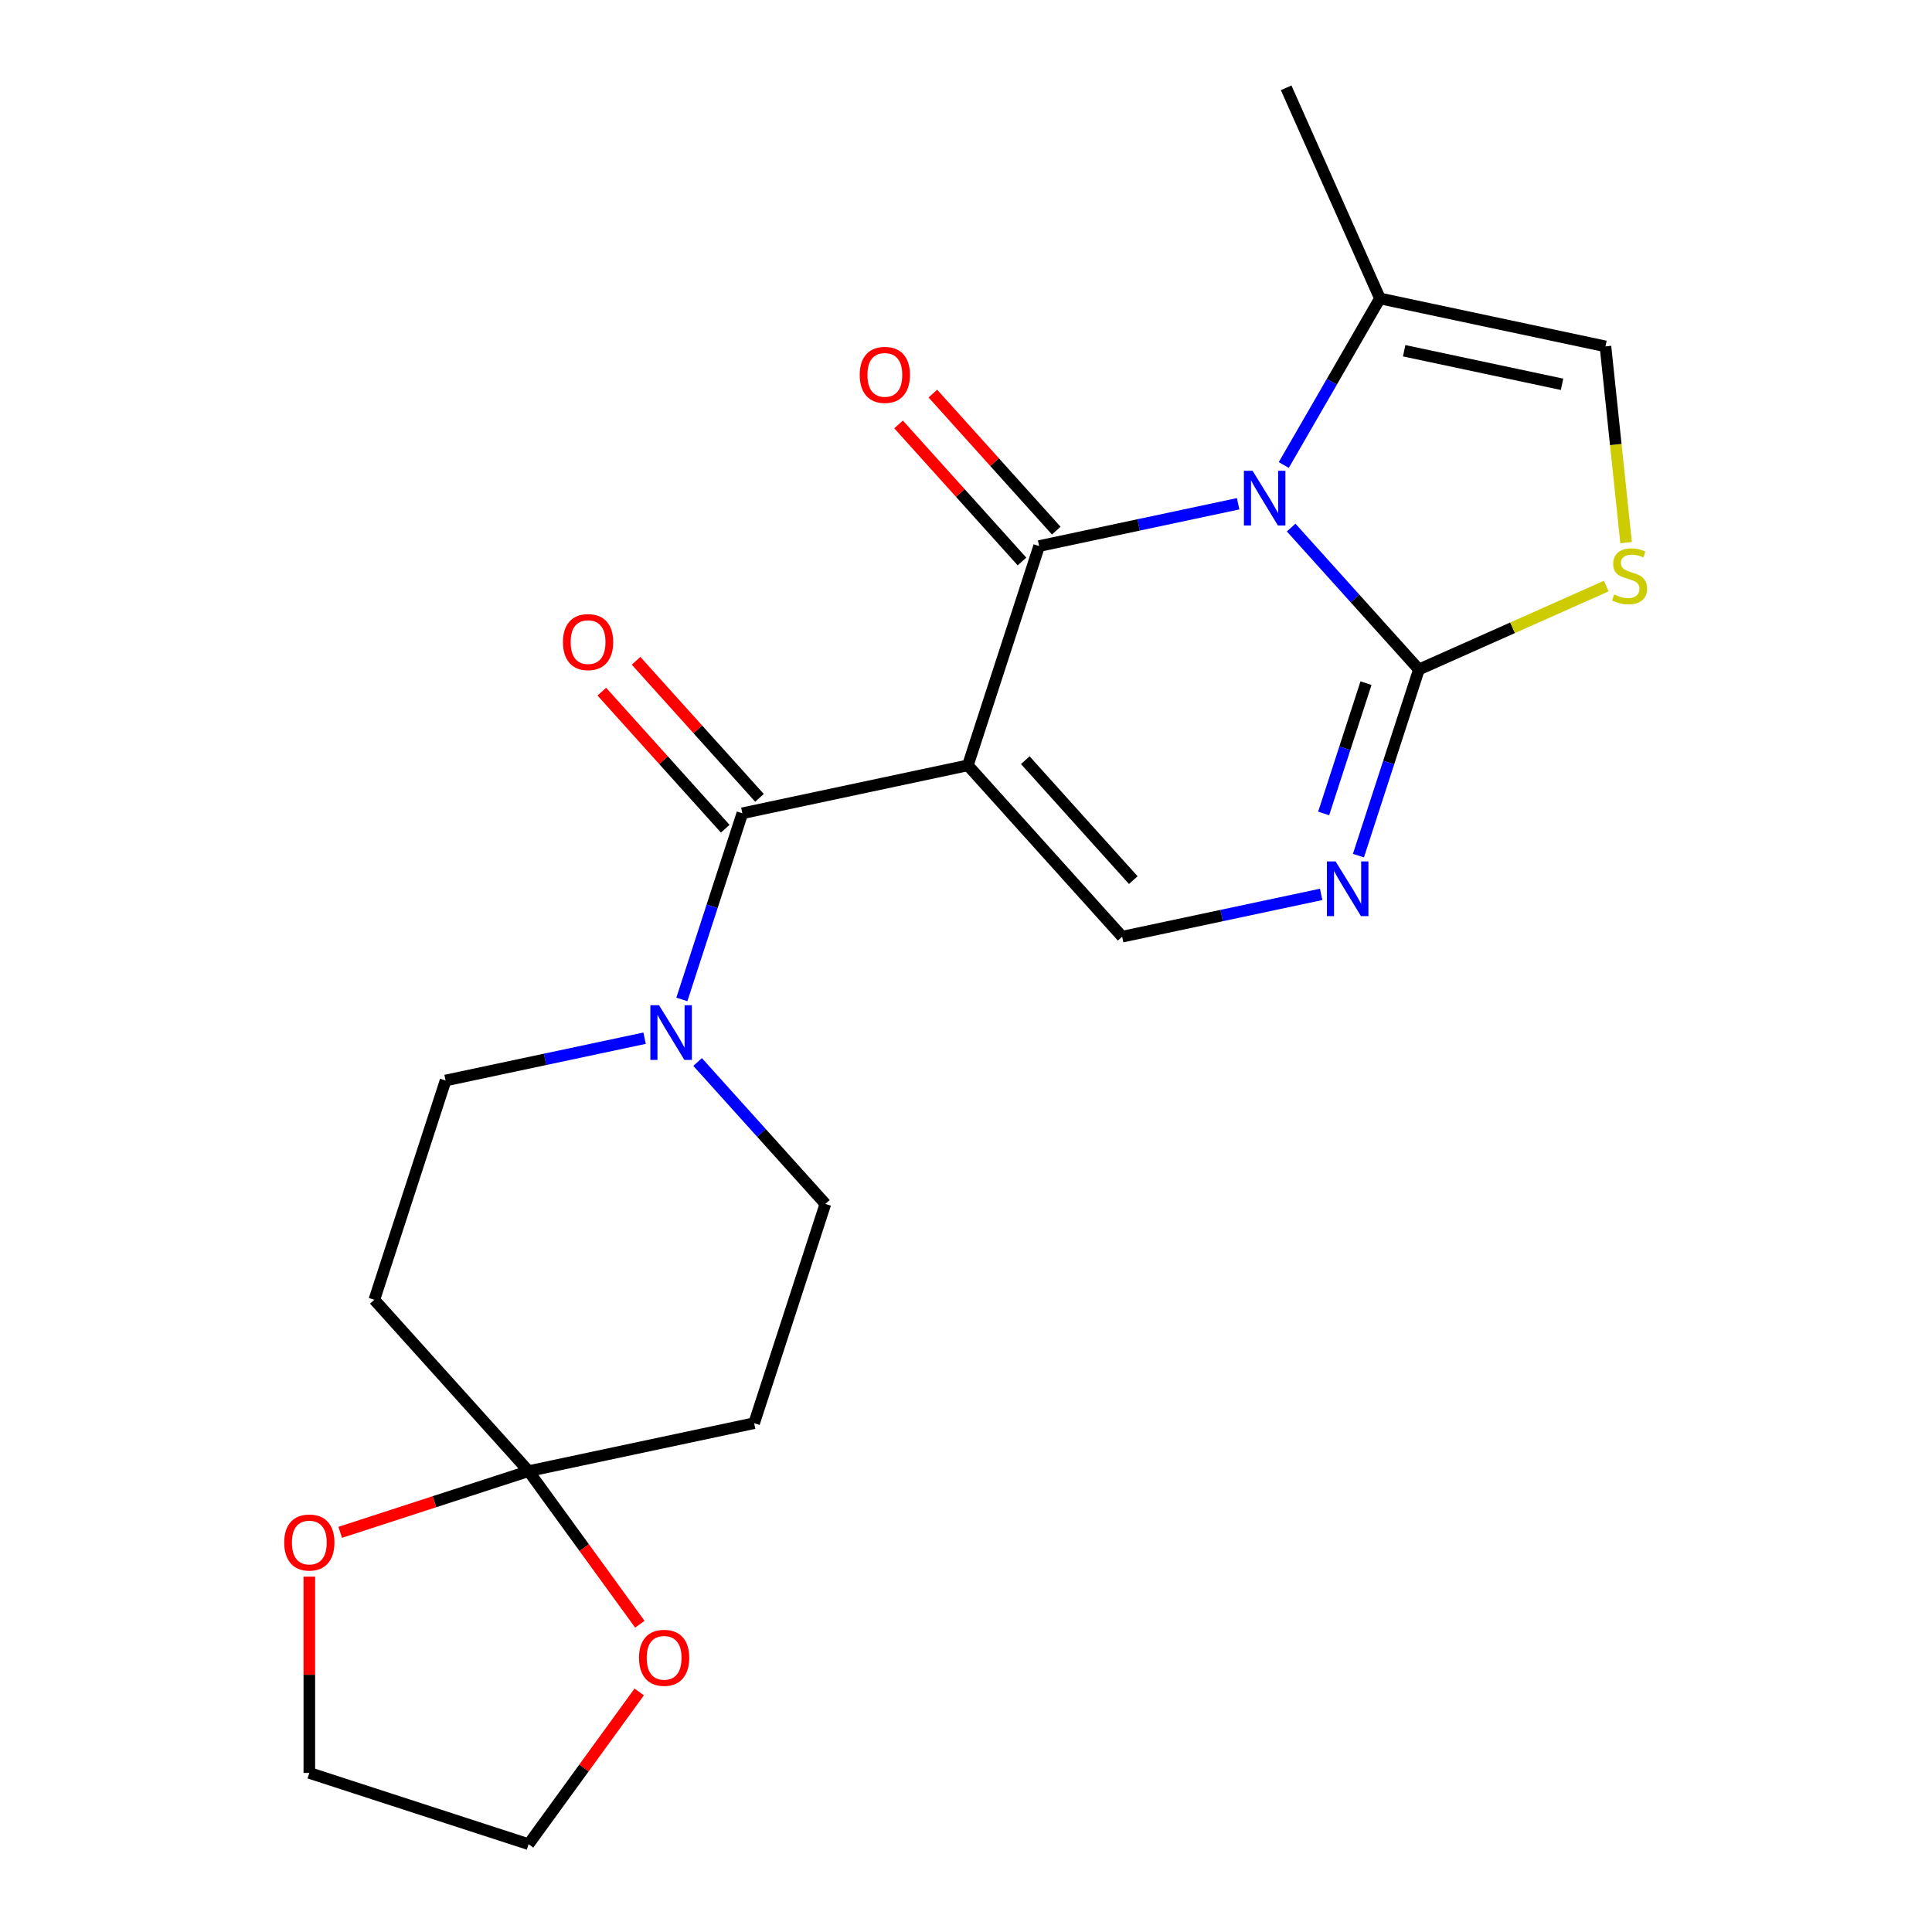 <?xml version='1.0' encoding='iso-8859-1'?>
<svg version='1.1' baseProfile='full'
              xmlns='http://www.w3.org/2000/svg'
                      xmlns:rdkit='http://www.rdkit.org/xml'
                      xmlns:xlink='http://www.w3.org/1999/xlink'
                  xml:space='preserve'
width='1000px' height='1000px' viewBox='0 0 1000 1000'>
<!-- END OF HEADER -->
<rect style='opacity:1.0;fill:#FFFFFF;stroke:none' width='1000' height='1000' x='0' y='0'> </rect>
<path class='bond-1' d='M 640.858,260.746 L 589.354,271.693' style='fill:none;fill-rule:evenodd;stroke:#0000FF;stroke-width:6px;stroke-linecap:butt;stroke-linejoin:miter;stroke-opacity:1' />
<path class='bond-1' d='M 589.354,271.693 L 537.849,282.641' style='fill:none;fill-rule:evenodd;stroke:#000000;stroke-width:6px;stroke-linecap:butt;stroke-linejoin:miter;stroke-opacity:1' />
<path class='bond-2' d='M 668.305,273.07 L 701.37,309.793' style='fill:none;fill-rule:evenodd;stroke:#0000FF;stroke-width:6px;stroke-linecap:butt;stroke-linejoin:miter;stroke-opacity:1' />
<path class='bond-2' d='M 701.37,309.793 L 734.435,346.515' style='fill:none;fill-rule:evenodd;stroke:#000000;stroke-width:6px;stroke-linecap:butt;stroke-linejoin:miter;stroke-opacity:1' />
<path class='bond-8' d='M 664.479,240.685 L 689.365,197.581' style='fill:none;fill-rule:evenodd;stroke:#0000FF;stroke-width:6px;stroke-linecap:butt;stroke-linejoin:miter;stroke-opacity:1' />
<path class='bond-8' d='M 689.365,197.581 L 714.251,154.477' style='fill:none;fill-rule:evenodd;stroke:#000000;stroke-width:6px;stroke-linecap:butt;stroke-linejoin:miter;stroke-opacity:1' />
<path class='bond-0' d='M 500.971,396.14 L 537.849,282.641' style='fill:none;fill-rule:evenodd;stroke:#000000;stroke-width:6px;stroke-linecap:butt;stroke-linejoin:miter;stroke-opacity:1' />
<path class='bond-3' d='M 500.971,396.14 L 384.239,420.952' style='fill:none;fill-rule:evenodd;stroke:#000000;stroke-width:6px;stroke-linecap:butt;stroke-linejoin:miter;stroke-opacity:1' />
<path class='bond-23' d='M 500.971,396.14 L 580.825,484.827' style='fill:none;fill-rule:evenodd;stroke:#000000;stroke-width:6px;stroke-linecap:butt;stroke-linejoin:miter;stroke-opacity:1' />
<path class='bond-23' d='M 530.687,393.472 L 586.584,455.553' style='fill:none;fill-rule:evenodd;stroke:#000000;stroke-width:6px;stroke-linecap:butt;stroke-linejoin:miter;stroke-opacity:1' />
<path class='bond-13' d='M 546.718,274.655 L 514.779,239.184' style='fill:none;fill-rule:evenodd;stroke:#000000;stroke-width:6px;stroke-linecap:butt;stroke-linejoin:miter;stroke-opacity:1' />
<path class='bond-13' d='M 514.779,239.184 L 482.84,203.712' style='fill:none;fill-rule:evenodd;stroke:#FF0000;stroke-width:6px;stroke-linecap:butt;stroke-linejoin:miter;stroke-opacity:1' />
<path class='bond-13' d='M 528.981,290.626 L 497.042,255.154' style='fill:none;fill-rule:evenodd;stroke:#000000;stroke-width:6px;stroke-linecap:butt;stroke-linejoin:miter;stroke-opacity:1' />
<path class='bond-13' d='M 497.042,255.154 L 465.103,219.683' style='fill:none;fill-rule:evenodd;stroke:#FF0000;stroke-width:6px;stroke-linecap:butt;stroke-linejoin:miter;stroke-opacity:1' />
<path class='bond-4' d='M 734.435,346.515 L 718.782,394.693' style='fill:none;fill-rule:evenodd;stroke:#000000;stroke-width:6px;stroke-linecap:butt;stroke-linejoin:miter;stroke-opacity:1' />
<path class='bond-4' d='M 718.782,394.693 L 703.128,442.871' style='fill:none;fill-rule:evenodd;stroke:#0000FF;stroke-width:6px;stroke-linecap:butt;stroke-linejoin:miter;stroke-opacity:1' />
<path class='bond-4' d='M 707.039,353.593 L 696.082,387.318' style='fill:none;fill-rule:evenodd;stroke:#000000;stroke-width:6px;stroke-linecap:butt;stroke-linejoin:miter;stroke-opacity:1' />
<path class='bond-4' d='M 696.082,387.318 L 685.124,421.042' style='fill:none;fill-rule:evenodd;stroke:#0000FF;stroke-width:6px;stroke-linecap:butt;stroke-linejoin:miter;stroke-opacity:1' />
<path class='bond-7' d='M 734.435,346.515 L 782.915,324.931' style='fill:none;fill-rule:evenodd;stroke:#000000;stroke-width:6px;stroke-linecap:butt;stroke-linejoin:miter;stroke-opacity:1' />
<path class='bond-7' d='M 782.915,324.931 L 831.394,303.347' style='fill:none;fill-rule:evenodd;stroke:#CCCC00;stroke-width:6px;stroke-linecap:butt;stroke-linejoin:miter;stroke-opacity:1' />
<path class='bond-6' d='M 384.239,420.952 L 368.585,469.13' style='fill:none;fill-rule:evenodd;stroke:#000000;stroke-width:6px;stroke-linecap:butt;stroke-linejoin:miter;stroke-opacity:1' />
<path class='bond-6' d='M 368.585,469.13 L 352.931,517.308' style='fill:none;fill-rule:evenodd;stroke:#0000FF;stroke-width:6px;stroke-linecap:butt;stroke-linejoin:miter;stroke-opacity:1' />
<path class='bond-16' d='M 393.108,412.967 L 361.169,377.495' style='fill:none;fill-rule:evenodd;stroke:#000000;stroke-width:6px;stroke-linecap:butt;stroke-linejoin:miter;stroke-opacity:1' />
<path class='bond-16' d='M 361.169,377.495 L 329.23,342.023' style='fill:none;fill-rule:evenodd;stroke:#FF0000;stroke-width:6px;stroke-linecap:butt;stroke-linejoin:miter;stroke-opacity:1' />
<path class='bond-16' d='M 375.37,428.937 L 343.431,393.466' style='fill:none;fill-rule:evenodd;stroke:#000000;stroke-width:6px;stroke-linecap:butt;stroke-linejoin:miter;stroke-opacity:1' />
<path class='bond-16' d='M 343.431,393.466 L 311.493,357.994' style='fill:none;fill-rule:evenodd;stroke:#FF0000;stroke-width:6px;stroke-linecap:butt;stroke-linejoin:miter;stroke-opacity:1' />
<path class='bond-5' d='M 683.834,462.932 L 632.33,473.879' style='fill:none;fill-rule:evenodd;stroke:#0000FF;stroke-width:6px;stroke-linecap:butt;stroke-linejoin:miter;stroke-opacity:1' />
<path class='bond-5' d='M 632.33,473.879 L 580.825,484.827' style='fill:none;fill-rule:evenodd;stroke:#000000;stroke-width:6px;stroke-linecap:butt;stroke-linejoin:miter;stroke-opacity:1' />
<path class='bond-14' d='M 333.637,537.368 L 282.133,548.316' style='fill:none;fill-rule:evenodd;stroke:#0000FF;stroke-width:6px;stroke-linecap:butt;stroke-linejoin:miter;stroke-opacity:1' />
<path class='bond-14' d='M 282.133,548.316 L 230.629,559.263' style='fill:none;fill-rule:evenodd;stroke:#000000;stroke-width:6px;stroke-linecap:butt;stroke-linejoin:miter;stroke-opacity:1' />
<path class='bond-15' d='M 361.084,549.693 L 394.15,586.415' style='fill:none;fill-rule:evenodd;stroke:#0000FF;stroke-width:6px;stroke-linecap:butt;stroke-linejoin:miter;stroke-opacity:1' />
<path class='bond-15' d='M 394.15,586.415 L 427.215,623.138' style='fill:none;fill-rule:evenodd;stroke:#000000;stroke-width:6px;stroke-linecap:butt;stroke-linejoin:miter;stroke-opacity:1' />
<path class='bond-22' d='M 841.66,280.872 L 836.322,230.081' style='fill:none;fill-rule:evenodd;stroke:#CCCC00;stroke-width:6px;stroke-linecap:butt;stroke-linejoin:miter;stroke-opacity:1' />
<path class='bond-22' d='M 836.322,230.081 L 830.984,179.289' style='fill:none;fill-rule:evenodd;stroke:#000000;stroke-width:6px;stroke-linecap:butt;stroke-linejoin:miter;stroke-opacity:1' />
<path class='bond-10' d='M 714.251,154.477 L 830.984,179.289' style='fill:none;fill-rule:evenodd;stroke:#000000;stroke-width:6px;stroke-linecap:butt;stroke-linejoin:miter;stroke-opacity:1' />
<path class='bond-10' d='M 726.799,181.545 L 808.511,198.914' style='fill:none;fill-rule:evenodd;stroke:#000000;stroke-width:6px;stroke-linecap:butt;stroke-linejoin:miter;stroke-opacity:1' />
<path class='bond-19' d='M 714.251,154.477 L 665.711,45.455' style='fill:none;fill-rule:evenodd;stroke:#000000;stroke-width:6px;stroke-linecap:butt;stroke-linejoin:miter;stroke-opacity:1' />
<path class='bond-9' d='M 273.605,761.449 L 390.337,736.637' style='fill:none;fill-rule:evenodd;stroke:#000000;stroke-width:6px;stroke-linecap:butt;stroke-linejoin:miter;stroke-opacity:1' />
<path class='bond-17' d='M 273.605,761.449 L 302.392,801.072' style='fill:none;fill-rule:evenodd;stroke:#000000;stroke-width:6px;stroke-linecap:butt;stroke-linejoin:miter;stroke-opacity:1' />
<path class='bond-17' d='M 302.392,801.072 L 331.179,840.694' style='fill:none;fill-rule:evenodd;stroke:#FF0000;stroke-width:6px;stroke-linecap:butt;stroke-linejoin:miter;stroke-opacity:1' />
<path class='bond-18' d='M 273.605,761.449 L 224.847,777.292' style='fill:none;fill-rule:evenodd;stroke:#000000;stroke-width:6px;stroke-linecap:butt;stroke-linejoin:miter;stroke-opacity:1' />
<path class='bond-18' d='M 224.847,777.292 L 176.089,793.134' style='fill:none;fill-rule:evenodd;stroke:#FF0000;stroke-width:6px;stroke-linecap:butt;stroke-linejoin:miter;stroke-opacity:1' />
<path class='bond-24' d='M 273.605,761.449 L 193.751,672.762' style='fill:none;fill-rule:evenodd;stroke:#000000;stroke-width:6px;stroke-linecap:butt;stroke-linejoin:miter;stroke-opacity:1' />
<path class='bond-11' d='M 193.751,672.762 L 230.629,559.263' style='fill:none;fill-rule:evenodd;stroke:#000000;stroke-width:6px;stroke-linecap:butt;stroke-linejoin:miter;stroke-opacity:1' />
<path class='bond-12' d='M 390.337,736.637 L 427.215,623.138' style='fill:none;fill-rule:evenodd;stroke:#000000;stroke-width:6px;stroke-linecap:butt;stroke-linejoin:miter;stroke-opacity:1' />
<path class='bond-21' d='M 330.86,875.741 L 302.232,915.143' style='fill:none;fill-rule:evenodd;stroke:#FF0000;stroke-width:6px;stroke-linecap:butt;stroke-linejoin:miter;stroke-opacity:1' />
<path class='bond-21' d='M 302.232,915.143 L 273.605,954.545' style='fill:none;fill-rule:evenodd;stroke:#000000;stroke-width:6px;stroke-linecap:butt;stroke-linejoin:miter;stroke-opacity:1' />
<path class='bond-20' d='M 160.106,816.071 L 160.106,866.869' style='fill:none;fill-rule:evenodd;stroke:#FF0000;stroke-width:6px;stroke-linecap:butt;stroke-linejoin:miter;stroke-opacity:1' />
<path class='bond-20' d='M 160.106,866.869 L 160.106,917.667' style='fill:none;fill-rule:evenodd;stroke:#000000;stroke-width:6px;stroke-linecap:butt;stroke-linejoin:miter;stroke-opacity:1' />
<path class='bond-25' d='M 160.106,917.667 L 273.605,954.545' style='fill:none;fill-rule:evenodd;stroke:#000000;stroke-width:6px;stroke-linecap:butt;stroke-linejoin:miter;stroke-opacity:1' />
<path  class='atom-0' d='M 648.321 243.669
L 657.601 258.669
Q 658.521 260.149, 660.001 262.829
Q 661.481 265.509, 661.561 265.669
L 661.561 243.669
L 665.321 243.669
L 665.321 271.989
L 661.441 271.989
L 651.481 255.589
Q 650.321 253.669, 649.081 251.469
Q 647.881 249.269, 647.521 248.589
L 647.521 271.989
L 643.841 271.989
L 643.841 243.669
L 648.321 243.669
' fill='#0000FF'/>
<path  class='atom-5' d='M 691.297 445.855
L 700.577 460.855
Q 701.497 462.335, 702.977 465.015
Q 704.457 467.695, 704.537 467.855
L 704.537 445.855
L 708.297 445.855
L 708.297 474.175
L 704.417 474.175
L 694.457 457.775
Q 693.297 455.855, 692.057 453.655
Q 690.857 451.455, 690.497 450.775
L 690.497 474.175
L 686.817 474.175
L 686.817 445.855
L 691.297 445.855
' fill='#0000FF'/>
<path  class='atom-7' d='M 341.101 520.291
L 350.381 535.291
Q 351.301 536.771, 352.781 539.451
Q 354.261 542.131, 354.341 542.291
L 354.341 520.291
L 358.101 520.291
L 358.101 548.611
L 354.221 548.611
L 344.261 532.211
Q 343.101 530.291, 341.861 528.091
Q 340.661 525.891, 340.301 525.211
L 340.301 548.611
L 336.621 548.611
L 336.621 520.291
L 341.101 520.291
' fill='#0000FF'/>
<path  class='atom-8' d='M 835.458 307.695
Q 835.778 307.815, 837.098 308.375
Q 838.418 308.935, 839.858 309.295
Q 841.338 309.615, 842.778 309.615
Q 845.458 309.615, 847.018 308.335
Q 848.578 307.015, 848.578 304.735
Q 848.578 303.175, 847.778 302.215
Q 847.018 301.255, 845.818 300.735
Q 844.618 300.215, 842.618 299.615
Q 840.098 298.855, 838.578 298.135
Q 837.098 297.415, 836.018 295.895
Q 834.978 294.375, 834.978 291.815
Q 834.978 288.255, 837.378 286.055
Q 839.818 283.855, 844.618 283.855
Q 847.898 283.855, 851.618 285.415
L 850.698 288.495
Q 847.298 287.095, 844.738 287.095
Q 841.978 287.095, 840.458 288.255
Q 838.938 289.375, 838.978 291.335
Q 838.978 292.855, 839.738 293.775
Q 840.538 294.695, 841.658 295.215
Q 842.818 295.735, 844.738 296.335
Q 847.298 297.135, 848.818 297.935
Q 850.338 298.735, 851.418 300.375
Q 852.538 301.975, 852.538 304.735
Q 852.538 308.655, 849.898 310.775
Q 847.298 312.855, 842.938 312.855
Q 840.418 312.855, 838.498 312.295
Q 836.618 311.775, 834.378 310.855
L 835.458 307.695
' fill='#CCCC00'/>
<path  class='atom-14' d='M 444.995 194.034
Q 444.995 187.234, 448.355 183.434
Q 451.715 179.634, 457.995 179.634
Q 464.275 179.634, 467.635 183.434
Q 470.995 187.234, 470.995 194.034
Q 470.995 200.914, 467.595 204.834
Q 464.195 208.714, 457.995 208.714
Q 451.755 208.714, 448.355 204.834
Q 444.995 200.954, 444.995 194.034
M 457.995 205.514
Q 462.315 205.514, 464.635 202.634
Q 466.995 199.714, 466.995 194.034
Q 466.995 188.474, 464.635 185.674
Q 462.315 182.834, 457.995 182.834
Q 453.675 182.834, 451.315 185.634
Q 448.995 188.434, 448.995 194.034
Q 448.995 199.754, 451.315 202.634
Q 453.675 205.514, 457.995 205.514
' fill='#FF0000'/>
<path  class='atom-17' d='M 291.385 332.345
Q 291.385 325.545, 294.745 321.745
Q 298.105 317.945, 304.385 317.945
Q 310.665 317.945, 314.025 321.745
Q 317.385 325.545, 317.385 332.345
Q 317.385 339.225, 313.985 343.145
Q 310.585 347.025, 304.385 347.025
Q 298.145 347.025, 294.745 343.145
Q 291.385 339.265, 291.385 332.345
M 304.385 343.825
Q 308.705 343.825, 311.025 340.945
Q 313.385 338.025, 313.385 332.345
Q 313.385 326.785, 311.025 323.985
Q 308.705 321.145, 304.385 321.145
Q 300.065 321.145, 297.705 323.945
Q 295.385 326.745, 295.385 332.345
Q 295.385 338.065, 297.705 340.945
Q 300.065 343.825, 304.385 343.825
' fill='#FF0000'/>
<path  class='atom-18' d='M 330.751 858.077
Q 330.751 851.277, 334.111 847.477
Q 337.471 843.677, 343.751 843.677
Q 350.031 843.677, 353.391 847.477
Q 356.751 851.277, 356.751 858.077
Q 356.751 864.957, 353.351 868.877
Q 349.951 872.757, 343.751 872.757
Q 337.511 872.757, 334.111 868.877
Q 330.751 864.997, 330.751 858.077
M 343.751 869.557
Q 348.071 869.557, 350.391 866.677
Q 352.751 863.757, 352.751 858.077
Q 352.751 852.517, 350.391 849.717
Q 348.071 846.877, 343.751 846.877
Q 339.431 846.877, 337.071 849.677
Q 334.751 852.477, 334.751 858.077
Q 334.751 863.797, 337.071 866.677
Q 339.431 869.557, 343.751 869.557
' fill='#FF0000'/>
<path  class='atom-19' d='M 147.106 798.407
Q 147.106 791.607, 150.466 787.807
Q 153.826 784.007, 160.106 784.007
Q 166.386 784.007, 169.746 787.807
Q 173.106 791.607, 173.106 798.407
Q 173.106 805.287, 169.706 809.207
Q 166.306 813.087, 160.106 813.087
Q 153.866 813.087, 150.466 809.207
Q 147.106 805.327, 147.106 798.407
M 160.106 809.887
Q 164.426 809.887, 166.746 807.007
Q 169.106 804.087, 169.106 798.407
Q 169.106 792.847, 166.746 790.047
Q 164.426 787.207, 160.106 787.207
Q 155.786 787.207, 153.426 790.007
Q 151.106 792.807, 151.106 798.407
Q 151.106 804.127, 153.426 807.007
Q 155.786 809.887, 160.106 809.887
' fill='#FF0000'/>
</svg>

